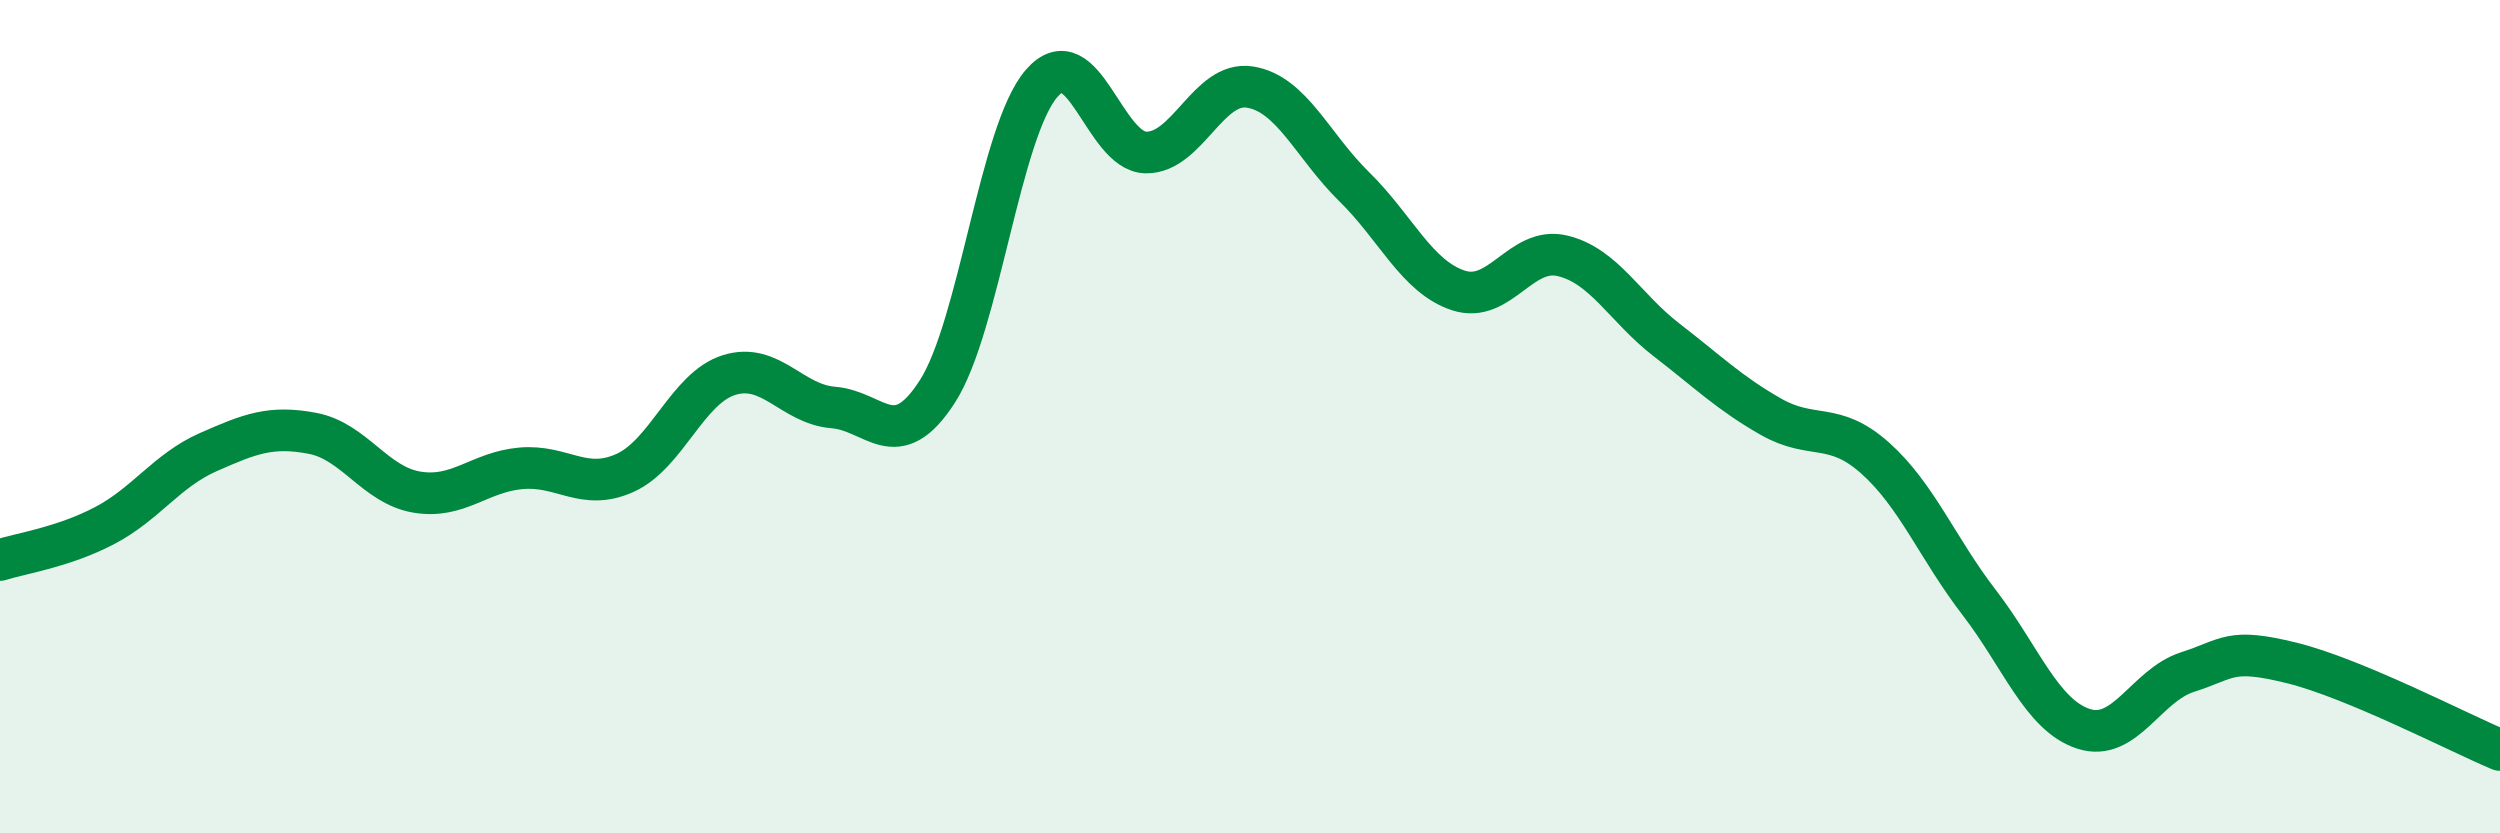 
    <svg width="60" height="20" viewBox="0 0 60 20" xmlns="http://www.w3.org/2000/svg">
      <path
        d="M 0,13.44 C 0.5,13.28 1.5,13.14 2.5,12.62 C 3.5,12.1 4,11.29 5,10.85 C 6,10.41 6.5,10.21 7.5,10.4 C 8.5,10.59 9,11.64 10,11.81 C 11,11.98 11.5,11.33 12.5,11.24 C 13.5,11.15 14,11.8 15,11.35 C 16,10.9 16.5,9.31 17.5,9 C 18.5,8.69 19,9.7 20,9.78 C 21,9.86 21.5,10.95 22.5,9.39 C 23.5,7.83 24,3.15 25,2 C 26,0.85 26.5,3.64 27.5,3.66 C 28.5,3.68 29,1.93 30,2.09 C 31,2.25 31.5,3.5 32.5,4.48 C 33.5,5.46 34,6.64 35,6.97 C 36,7.3 36.5,5.9 37.5,6.14 C 38.5,6.38 39,7.39 40,8.16 C 41,8.93 41.5,9.43 42.5,10 C 43.5,10.57 44,10.1 45,10.99 C 46,11.88 46.5,13.16 47.5,14.46 C 48.5,15.76 49,17.16 50,17.49 C 51,17.82 51.5,16.45 52.5,16.13 C 53.5,15.81 53.5,15.54 55,15.91 C 56.5,16.28 59,17.58 60,18L60 20L0 20Z"
        fill="#008740"
        opacity="0.1"
        stroke-linecap="round"
        stroke-linejoin="round"
      />
      <path
        d="M 0,13.44 C 0.5,13.28 1.5,13.14 2.5,12.62 C 3.5,12.1 4,11.29 5,10.85 C 6,10.41 6.5,10.21 7.5,10.4 C 8.5,10.59 9,11.64 10,11.81 C 11,11.98 11.5,11.33 12.5,11.24 C 13.5,11.15 14,11.8 15,11.35 C 16,10.9 16.5,9.31 17.5,9 C 18.5,8.69 19,9.7 20,9.78 C 21,9.86 21.5,10.95 22.5,9.39 C 23.5,7.83 24,3.15 25,2 C 26,0.85 26.5,3.64 27.5,3.66 C 28.5,3.68 29,1.93 30,2.09 C 31,2.25 31.5,3.5 32.5,4.48 C 33.5,5.46 34,6.64 35,6.97 C 36,7.3 36.5,5.9 37.5,6.14 C 38.5,6.38 39,7.39 40,8.16 C 41,8.93 41.5,9.43 42.5,10 C 43.5,10.57 44,10.1 45,10.99 C 46,11.88 46.5,13.16 47.5,14.46 C 48.5,15.76 49,17.16 50,17.49 C 51,17.82 51.5,16.45 52.5,16.13 C 53.5,15.81 53.5,15.54 55,15.91 C 56.5,16.28 59,17.58 60,18"
        stroke="#008740"
        stroke-width="1"
        fill="none"
        stroke-linecap="round"
        stroke-linejoin="round"
      />
    </svg>
  